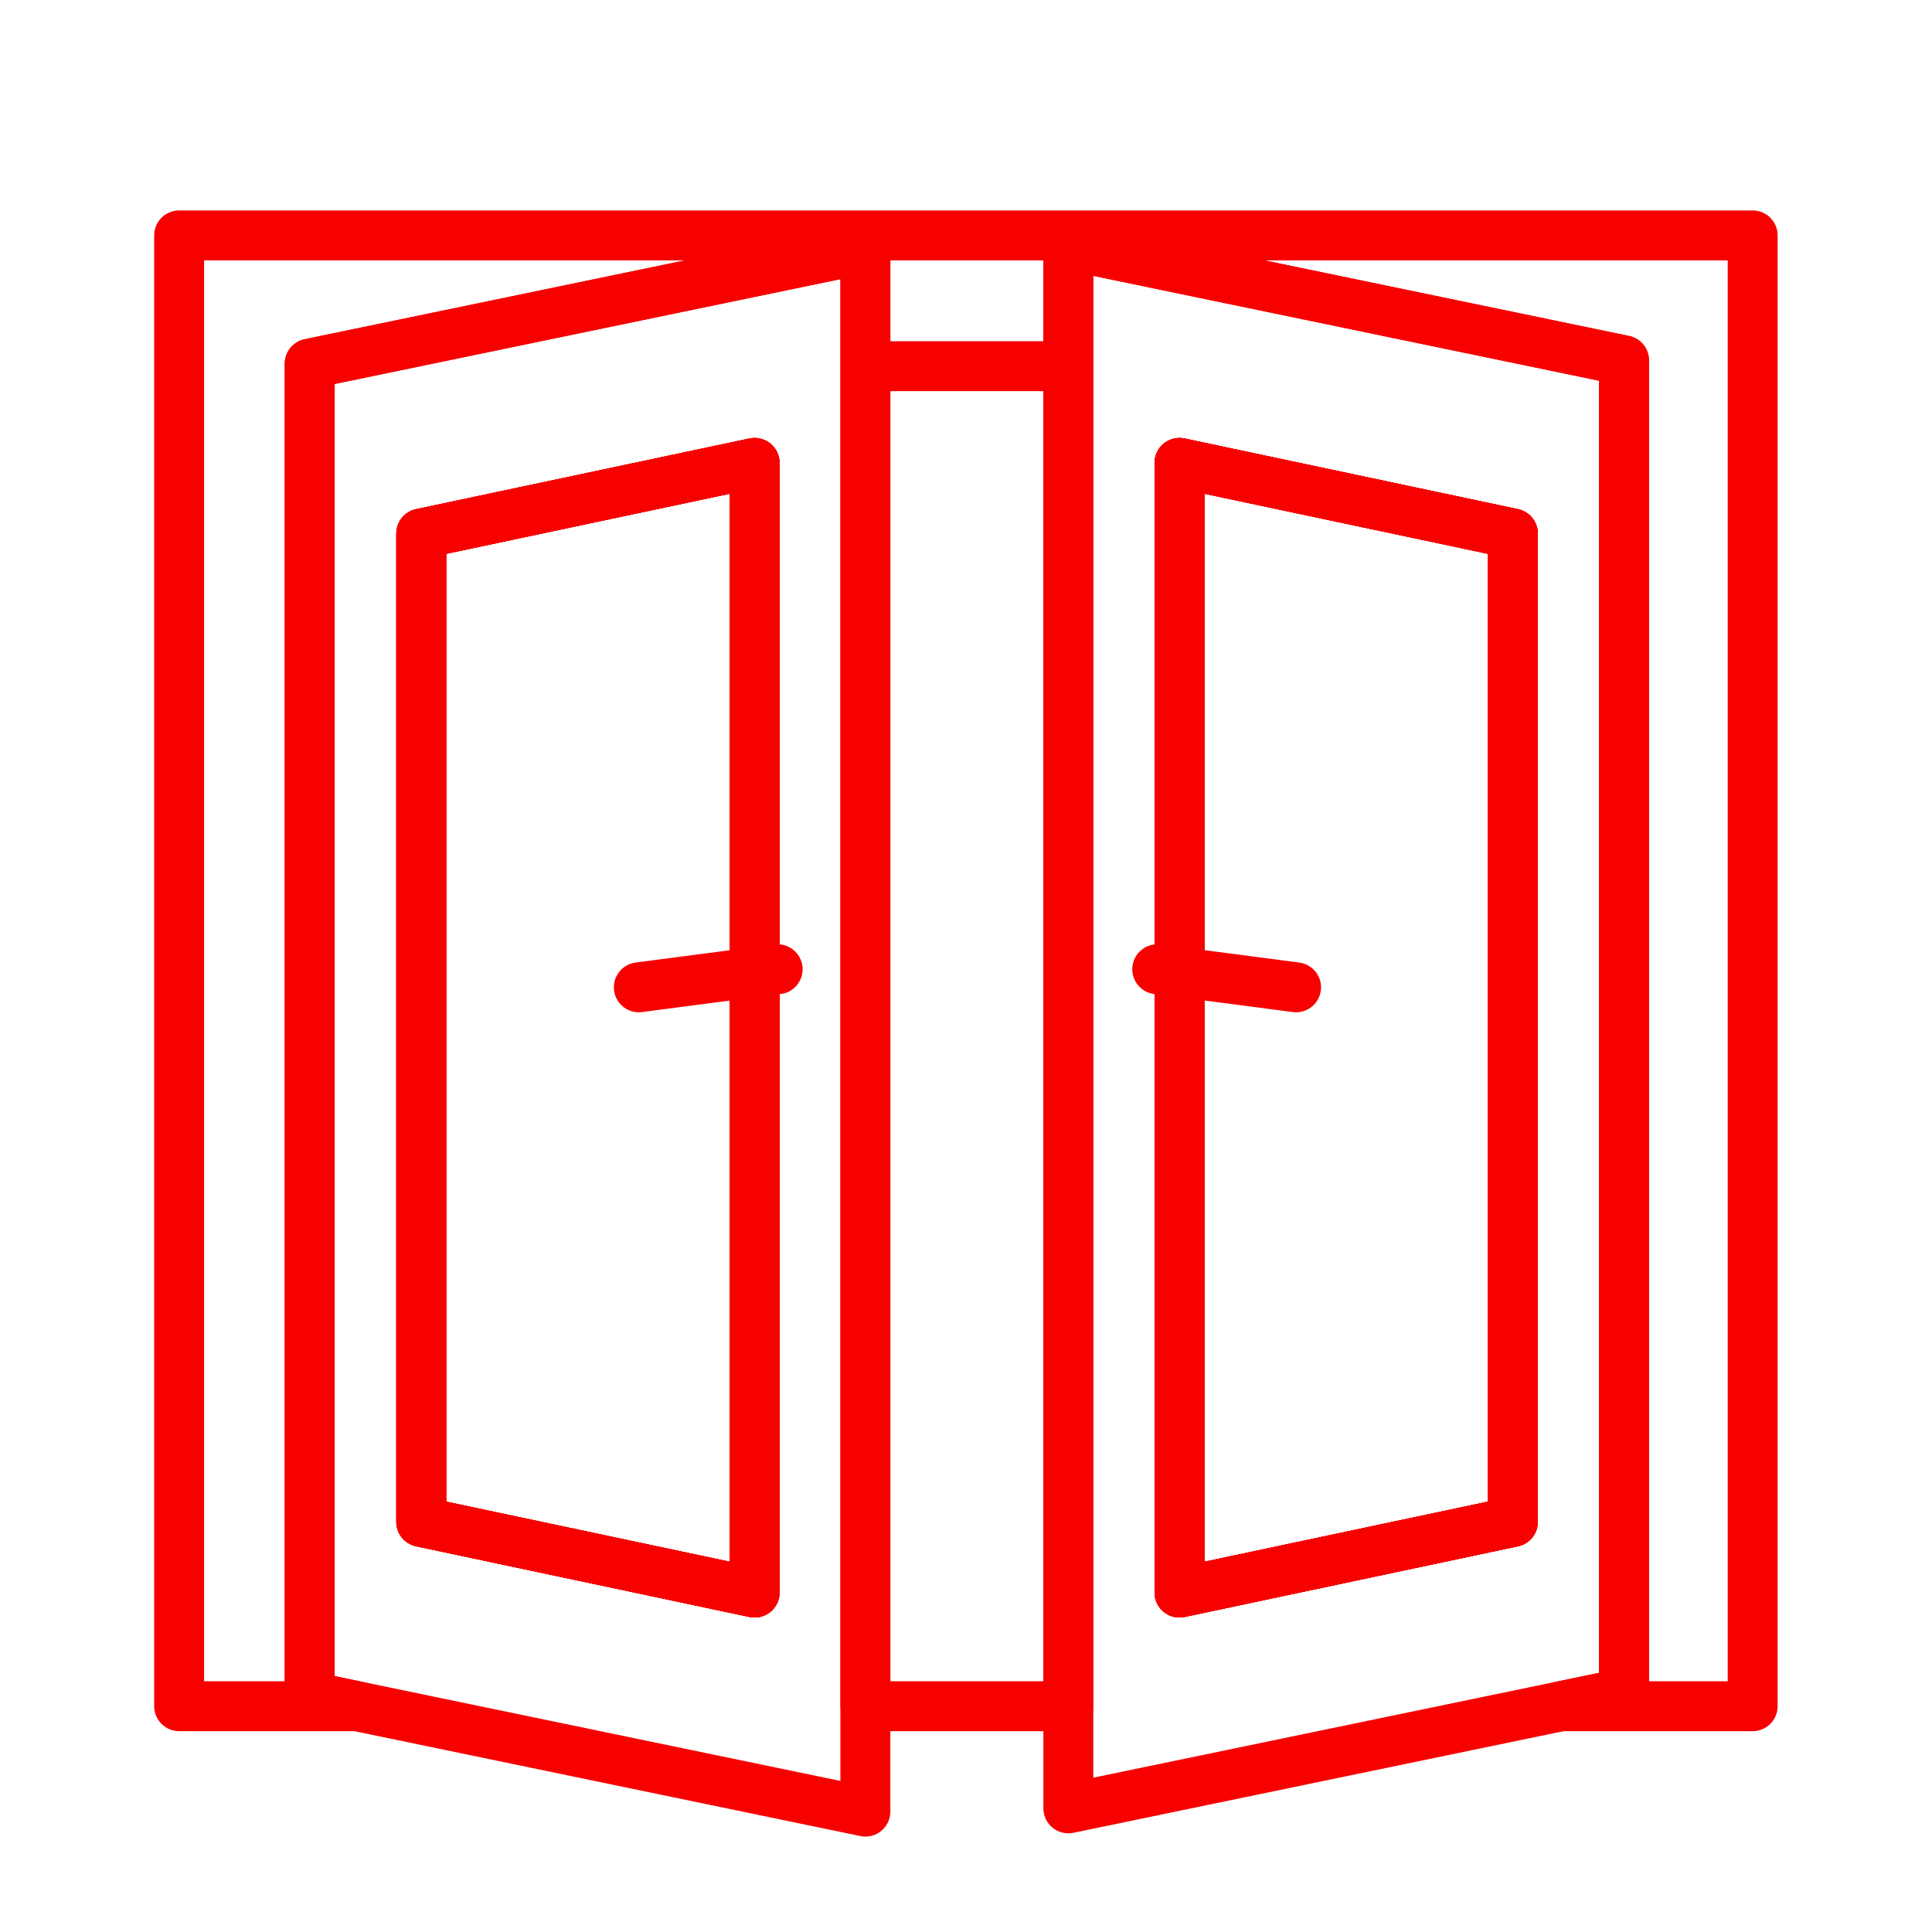 <svg xmlns="http://www.w3.org/2000/svg" id="Layer_79" data-name="Layer 79" viewBox="0 0 100.62 100.62"><defs><style>      .cls-1 {        fill: none;        stroke: #f70000;        stroke-linecap: round;        stroke-linejoin: round;        stroke-width: 2.6px;      }    </style></defs><polygon class="cls-1" points="21.94 27.79 39.3 24.11 39.3 82.94 21.94 79.26 21.94 27.79"></polygon><polygon class="cls-1" points="61.43 24.11 78.79 27.79 78.79 79.26 61.43 82.94 61.43 24.11"></polygon><polygon class="cls-1" points="91.28 12.26 91.28 88.86 81.3 88.86 84.58 88.18 84.58 18.77 55.64 12.77 55.64 88.86 45.07 88.86 45.07 12.94 16.13 18.94 16.13 88.35 18.59 88.86 9.33 88.86 9.33 12.26 91.28 12.26"></polygon><path class="cls-1" d="M16.13,18.94v69.41l2.46.51,26.48,5.49V12.94l-28.94,6ZM21.94,27.79l17.36-3.68v58.83l-17.36-3.68V27.79Z"></path><polygon class="cls-1" points="39.3 24.11 39.3 82.94 21.94 79.26 21.94 27.79 39.3 24.11"></polygon><path class="cls-1" d="M55.64,12.77v81.41l25.66-5.32,3.28-.68V18.77l-28.94-6ZM61.43,24.11l17.36,3.68v51.47l-17.36,3.68V24.11Z"></path><polygon class="cls-1" points="78.79 27.79 78.79 79.26 61.43 82.94 61.43 24.11 78.79 27.79"></polygon><polygon class="cls-1" points="78.79 27.79 78.79 79.26 61.43 82.94 61.43 24.11 78.79 27.79"></polygon><polygon class="cls-1" points="39.3 24.11 39.3 82.94 21.94 79.26 21.94 27.79 39.3 24.11"></polygon><path class="cls-1" d="M45.46,19.07h9.11"></path><path class="cls-1" d="M40.5,50.48c-2.41.31-4.82.62-7.23.94"></path><path class="cls-1" d="M60.27,50.48c2.41.31,4.82.62,7.23.94"></path></svg>